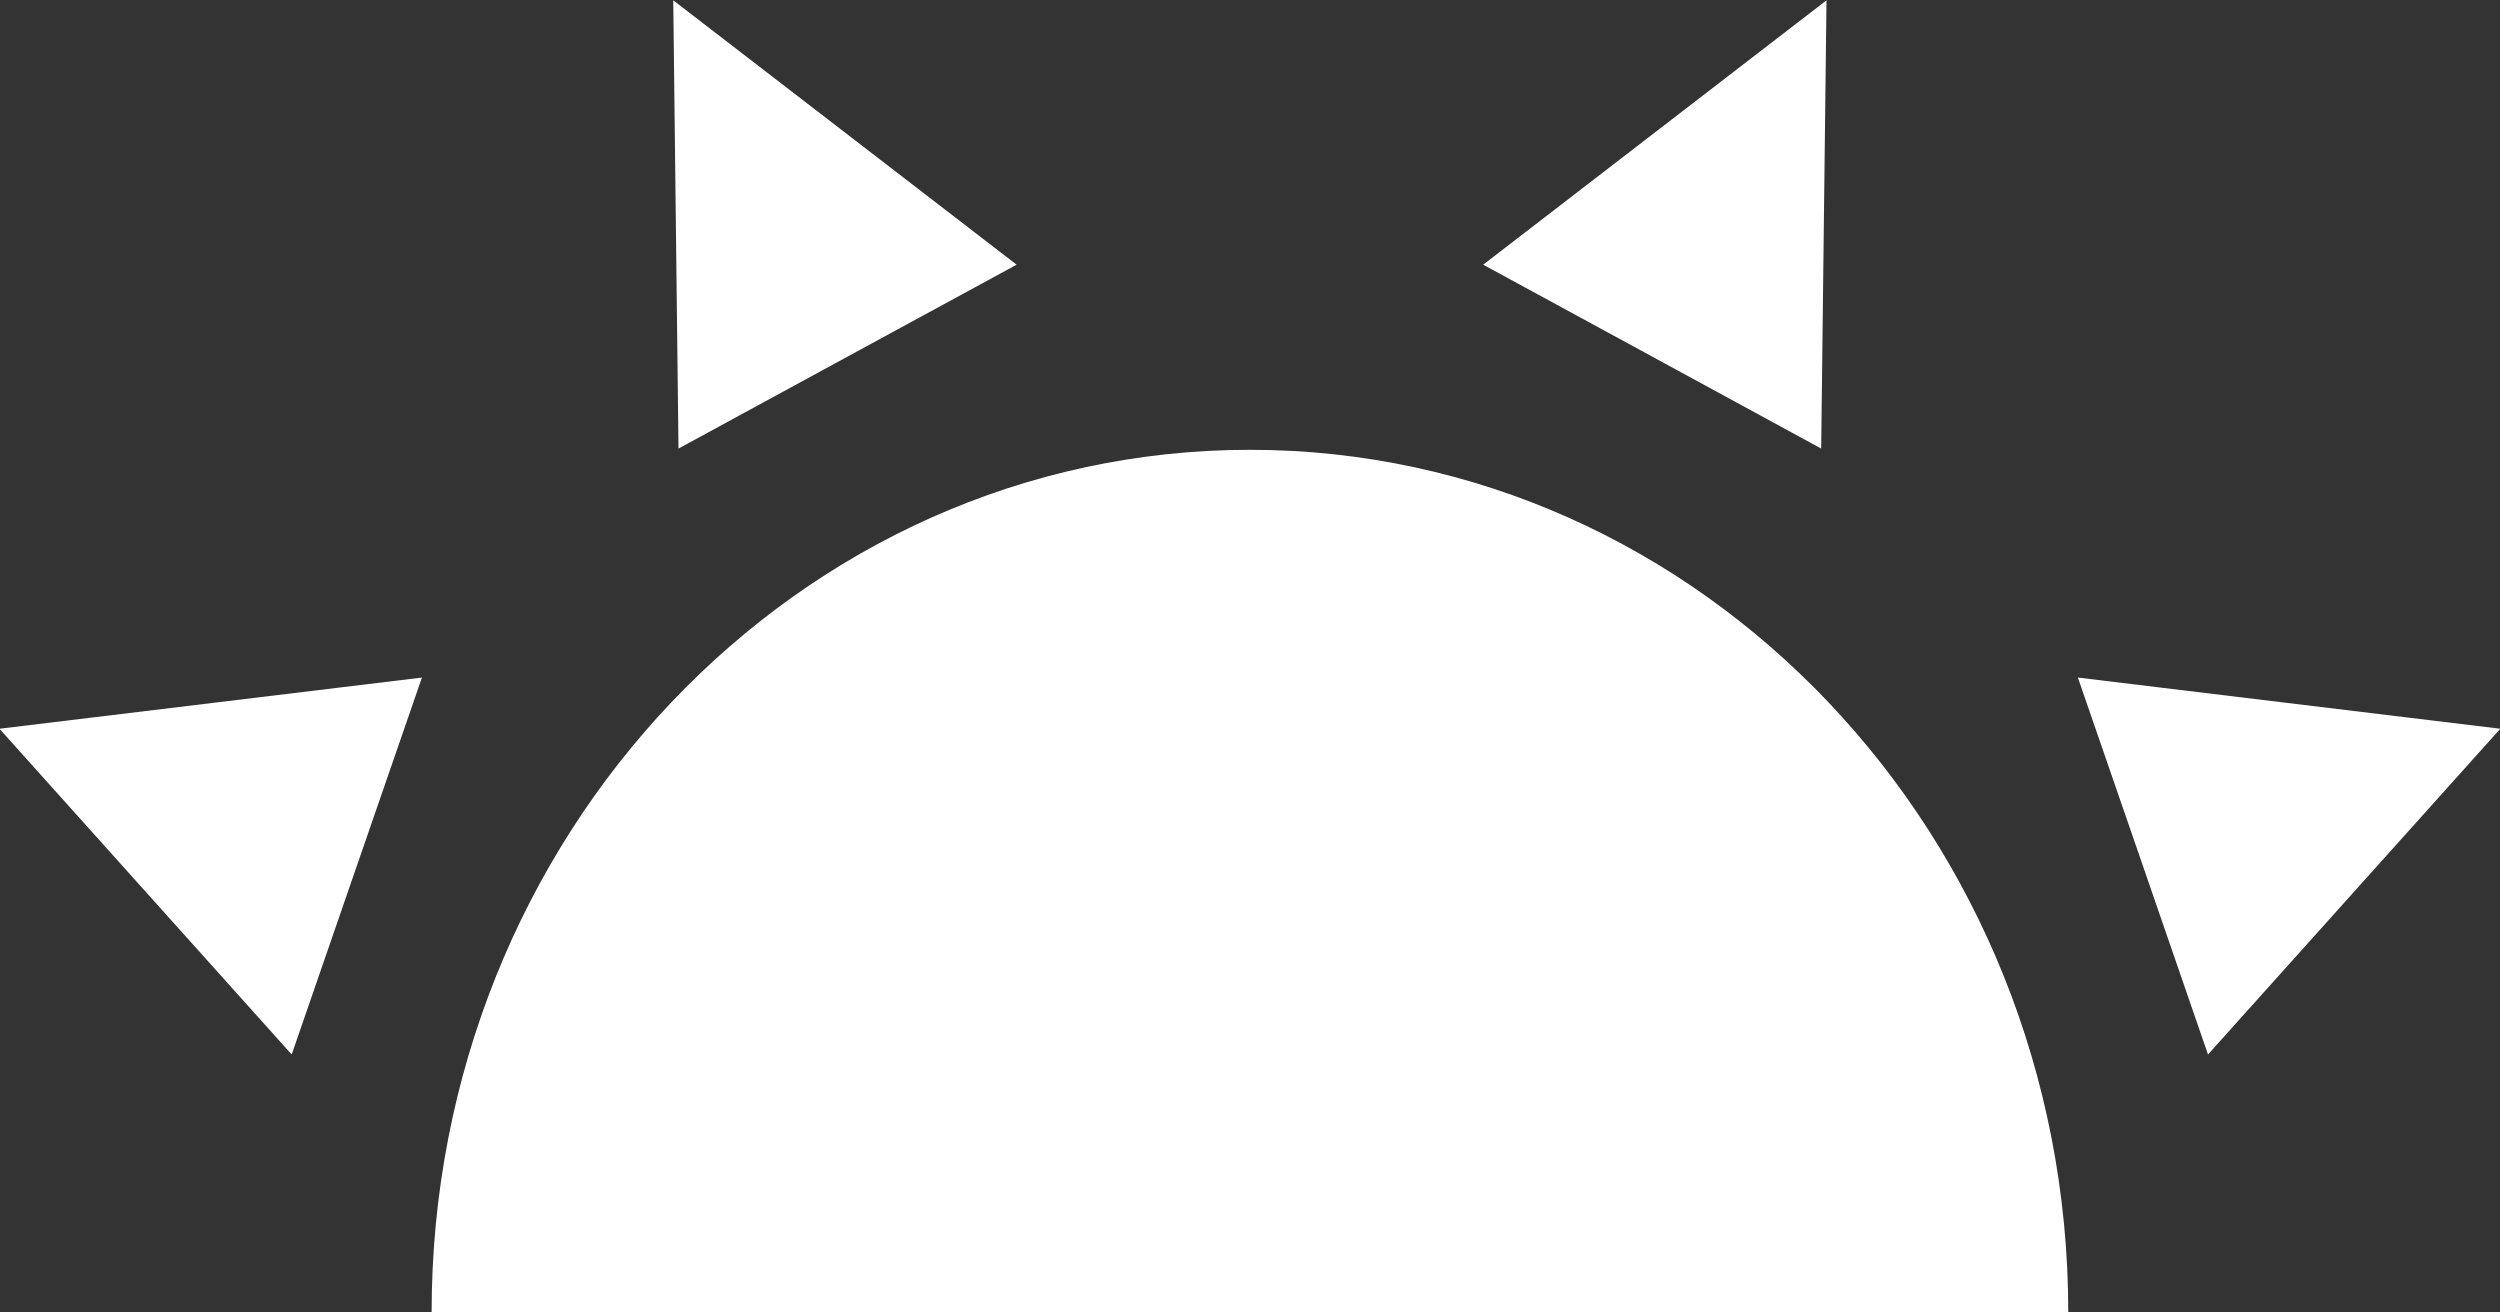 <svg xmlns="http://www.w3.org/2000/svg" width="40" height="21">
    <rect width="100%" height="100%" fill="#333333" stroke="none"/>
    <path fill="#FFF" fill-rule="evenodd" d="M35.328 16.872l-1.041-3.017-1.041-3.014 6.759.819-4.677 5.212zm-15.33-9.675c7.232 0 13.094 6.178 13.094 13.798H6.906c0-7.62 5.861-13.798 13.092-13.798zm6.438-1.491l-2.705-1.471 5.493-4.23-.085 7.172-2.703-1.471zm-15.58 1.471L10.772.005l5.494 4.23-2.706 1.471-2.704 1.471zm-6.189 9.695L-.009 11.66l6.76-.819-1.042 3.014-1.042 3.017z"/>
</svg>
